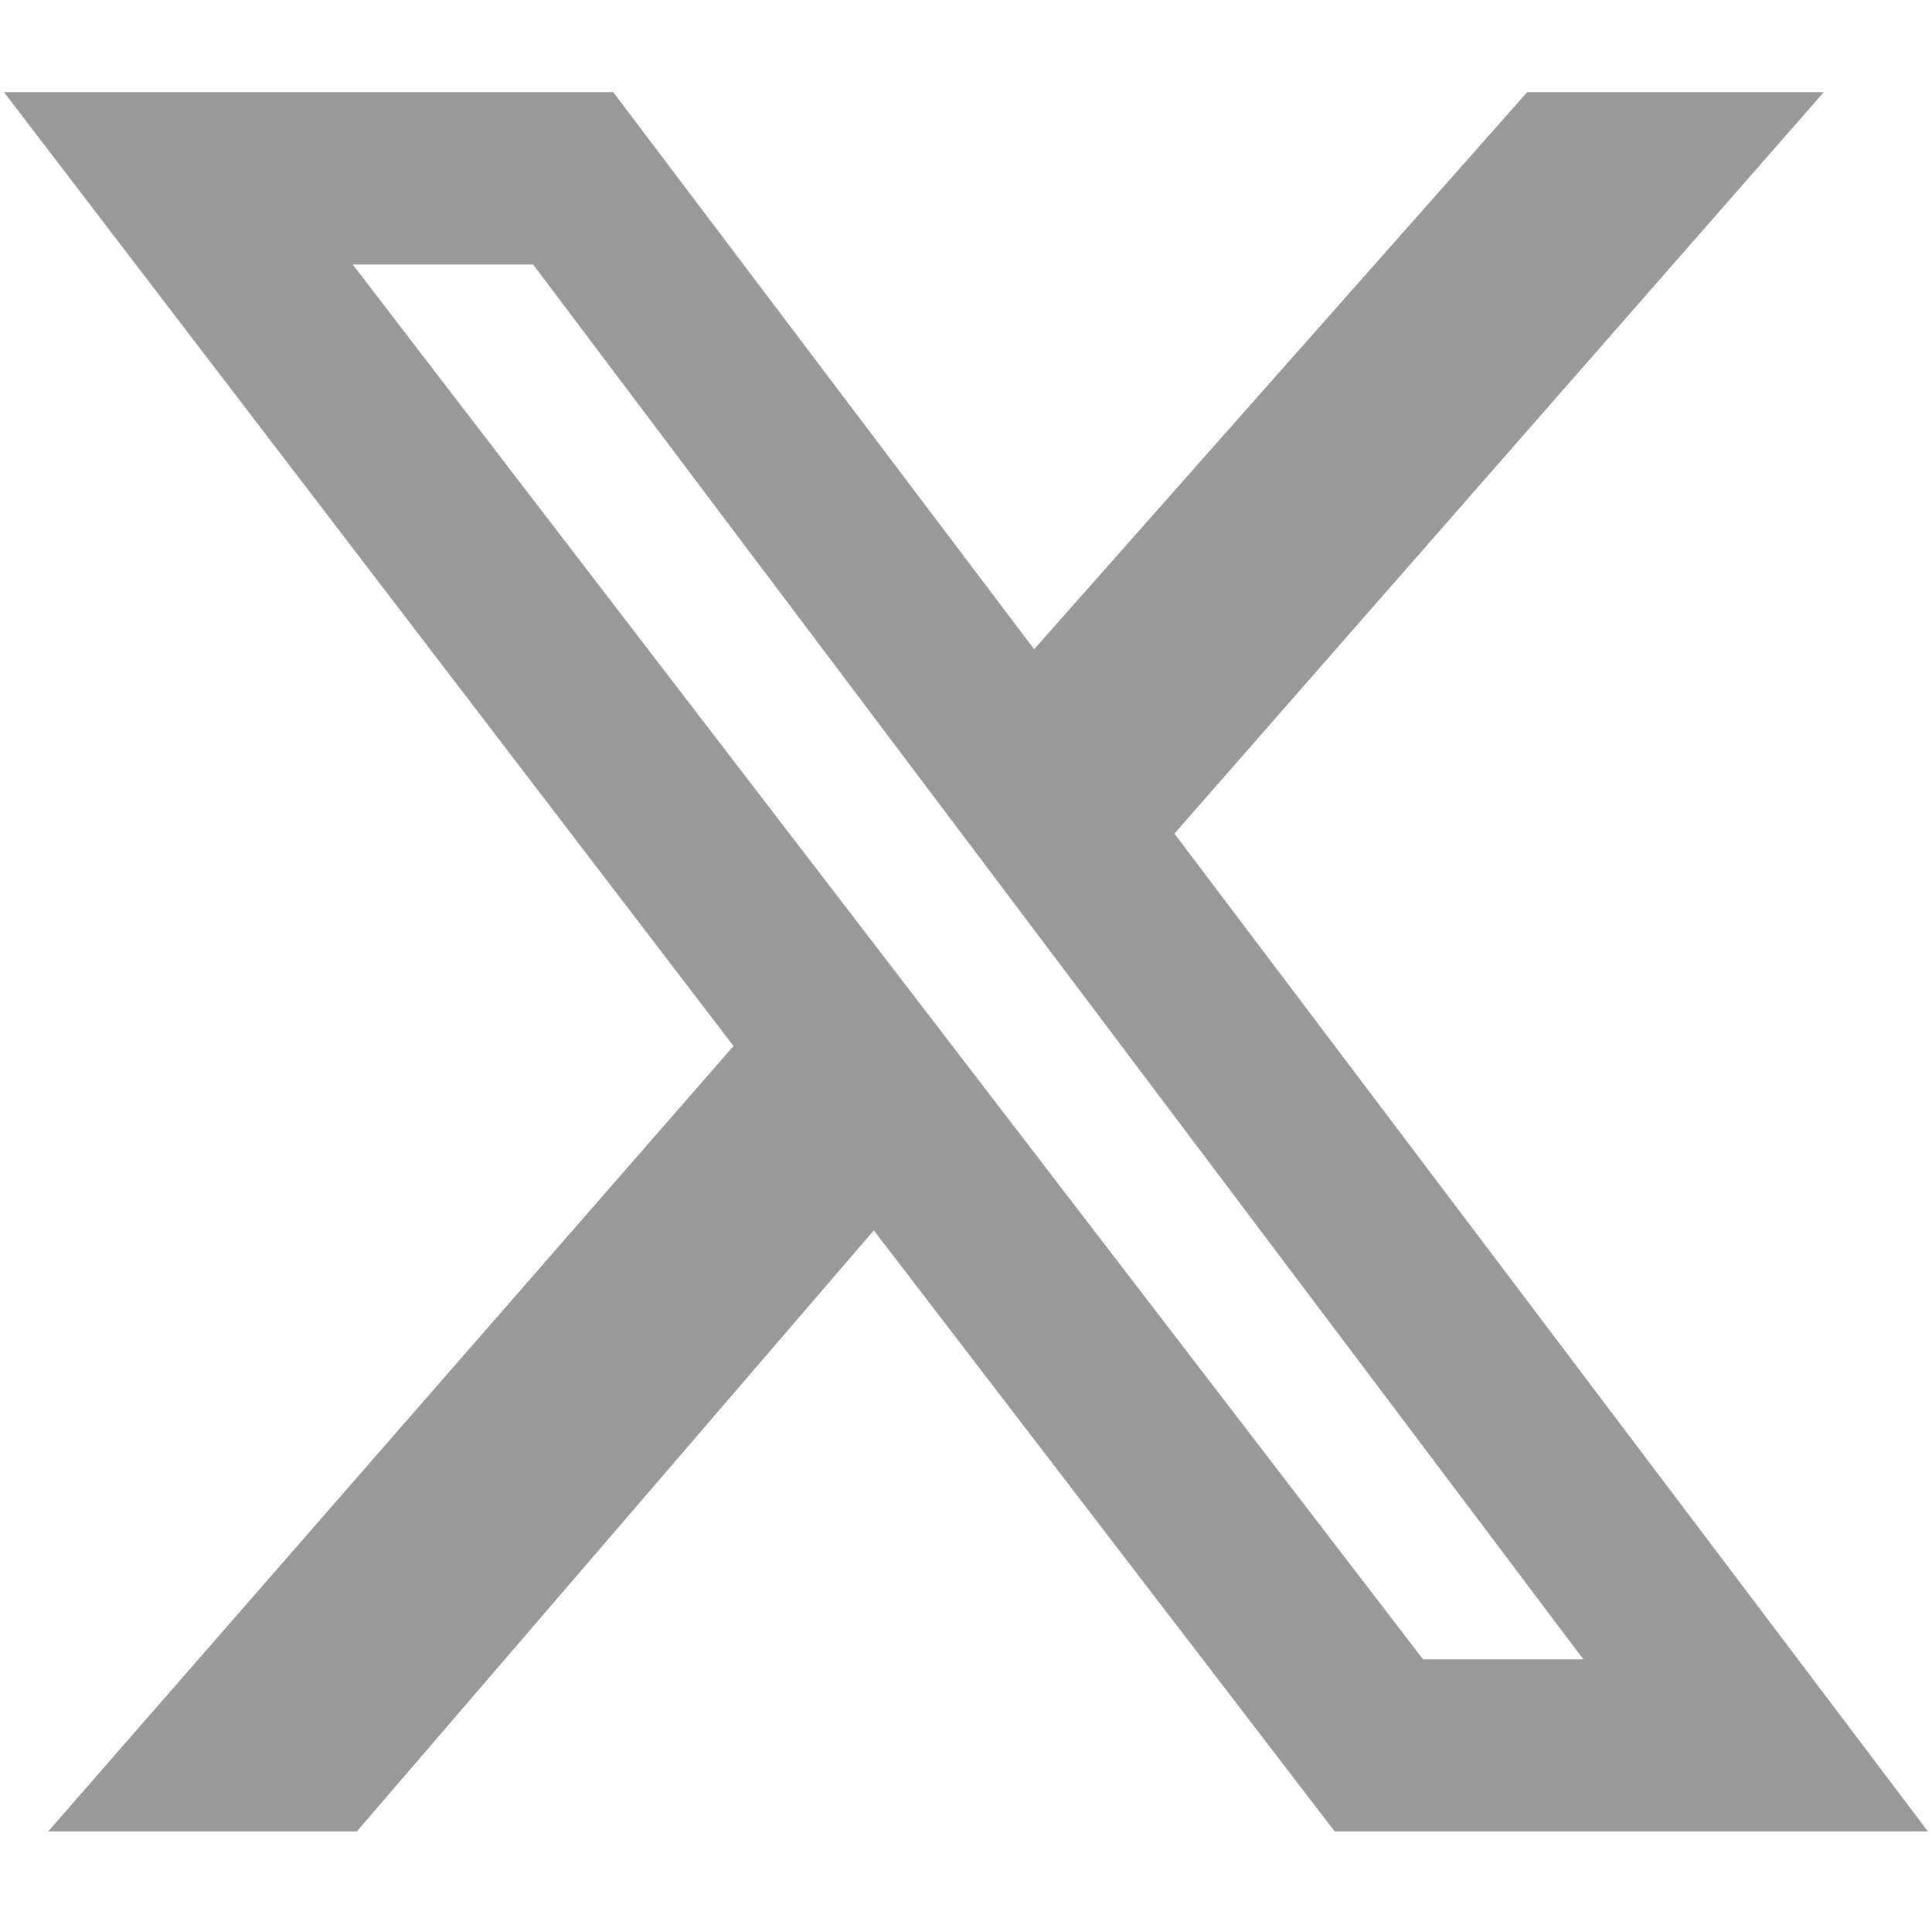 <?xml version="1.0" encoding="utf-8"?>
<!-- Generator: Adobe Illustrator 27.8.1, SVG Export Plug-In . SVG Version: 6.00 Build 0)  -->
<svg version="1.1" id="Layer_1" xmlns="http://www.w3.org/2000/svg" xmlns:xlink="http://www.w3.org/1999/xlink" x="0px" y="0px"
	 viewBox="0 0 48.2 48" style="enable-background:new 0 0 48.2 48;" xml:space="preserve">
<style type="text/css">
	.st0{fill:#999999;}
</style>
<path class="st0" d="M21.8,30.7l-12.9,15H1.2l17.1-19.6L0.1,2.3h15.2l10.5,13.9L38.1,2.3h7.4L29.3,20.8l18.8,24.9H33.3L21.8,30.7z
	 M35.5,41.4h4L13.3,6.6H8.8L35.5,41.4z"/>
</svg>
